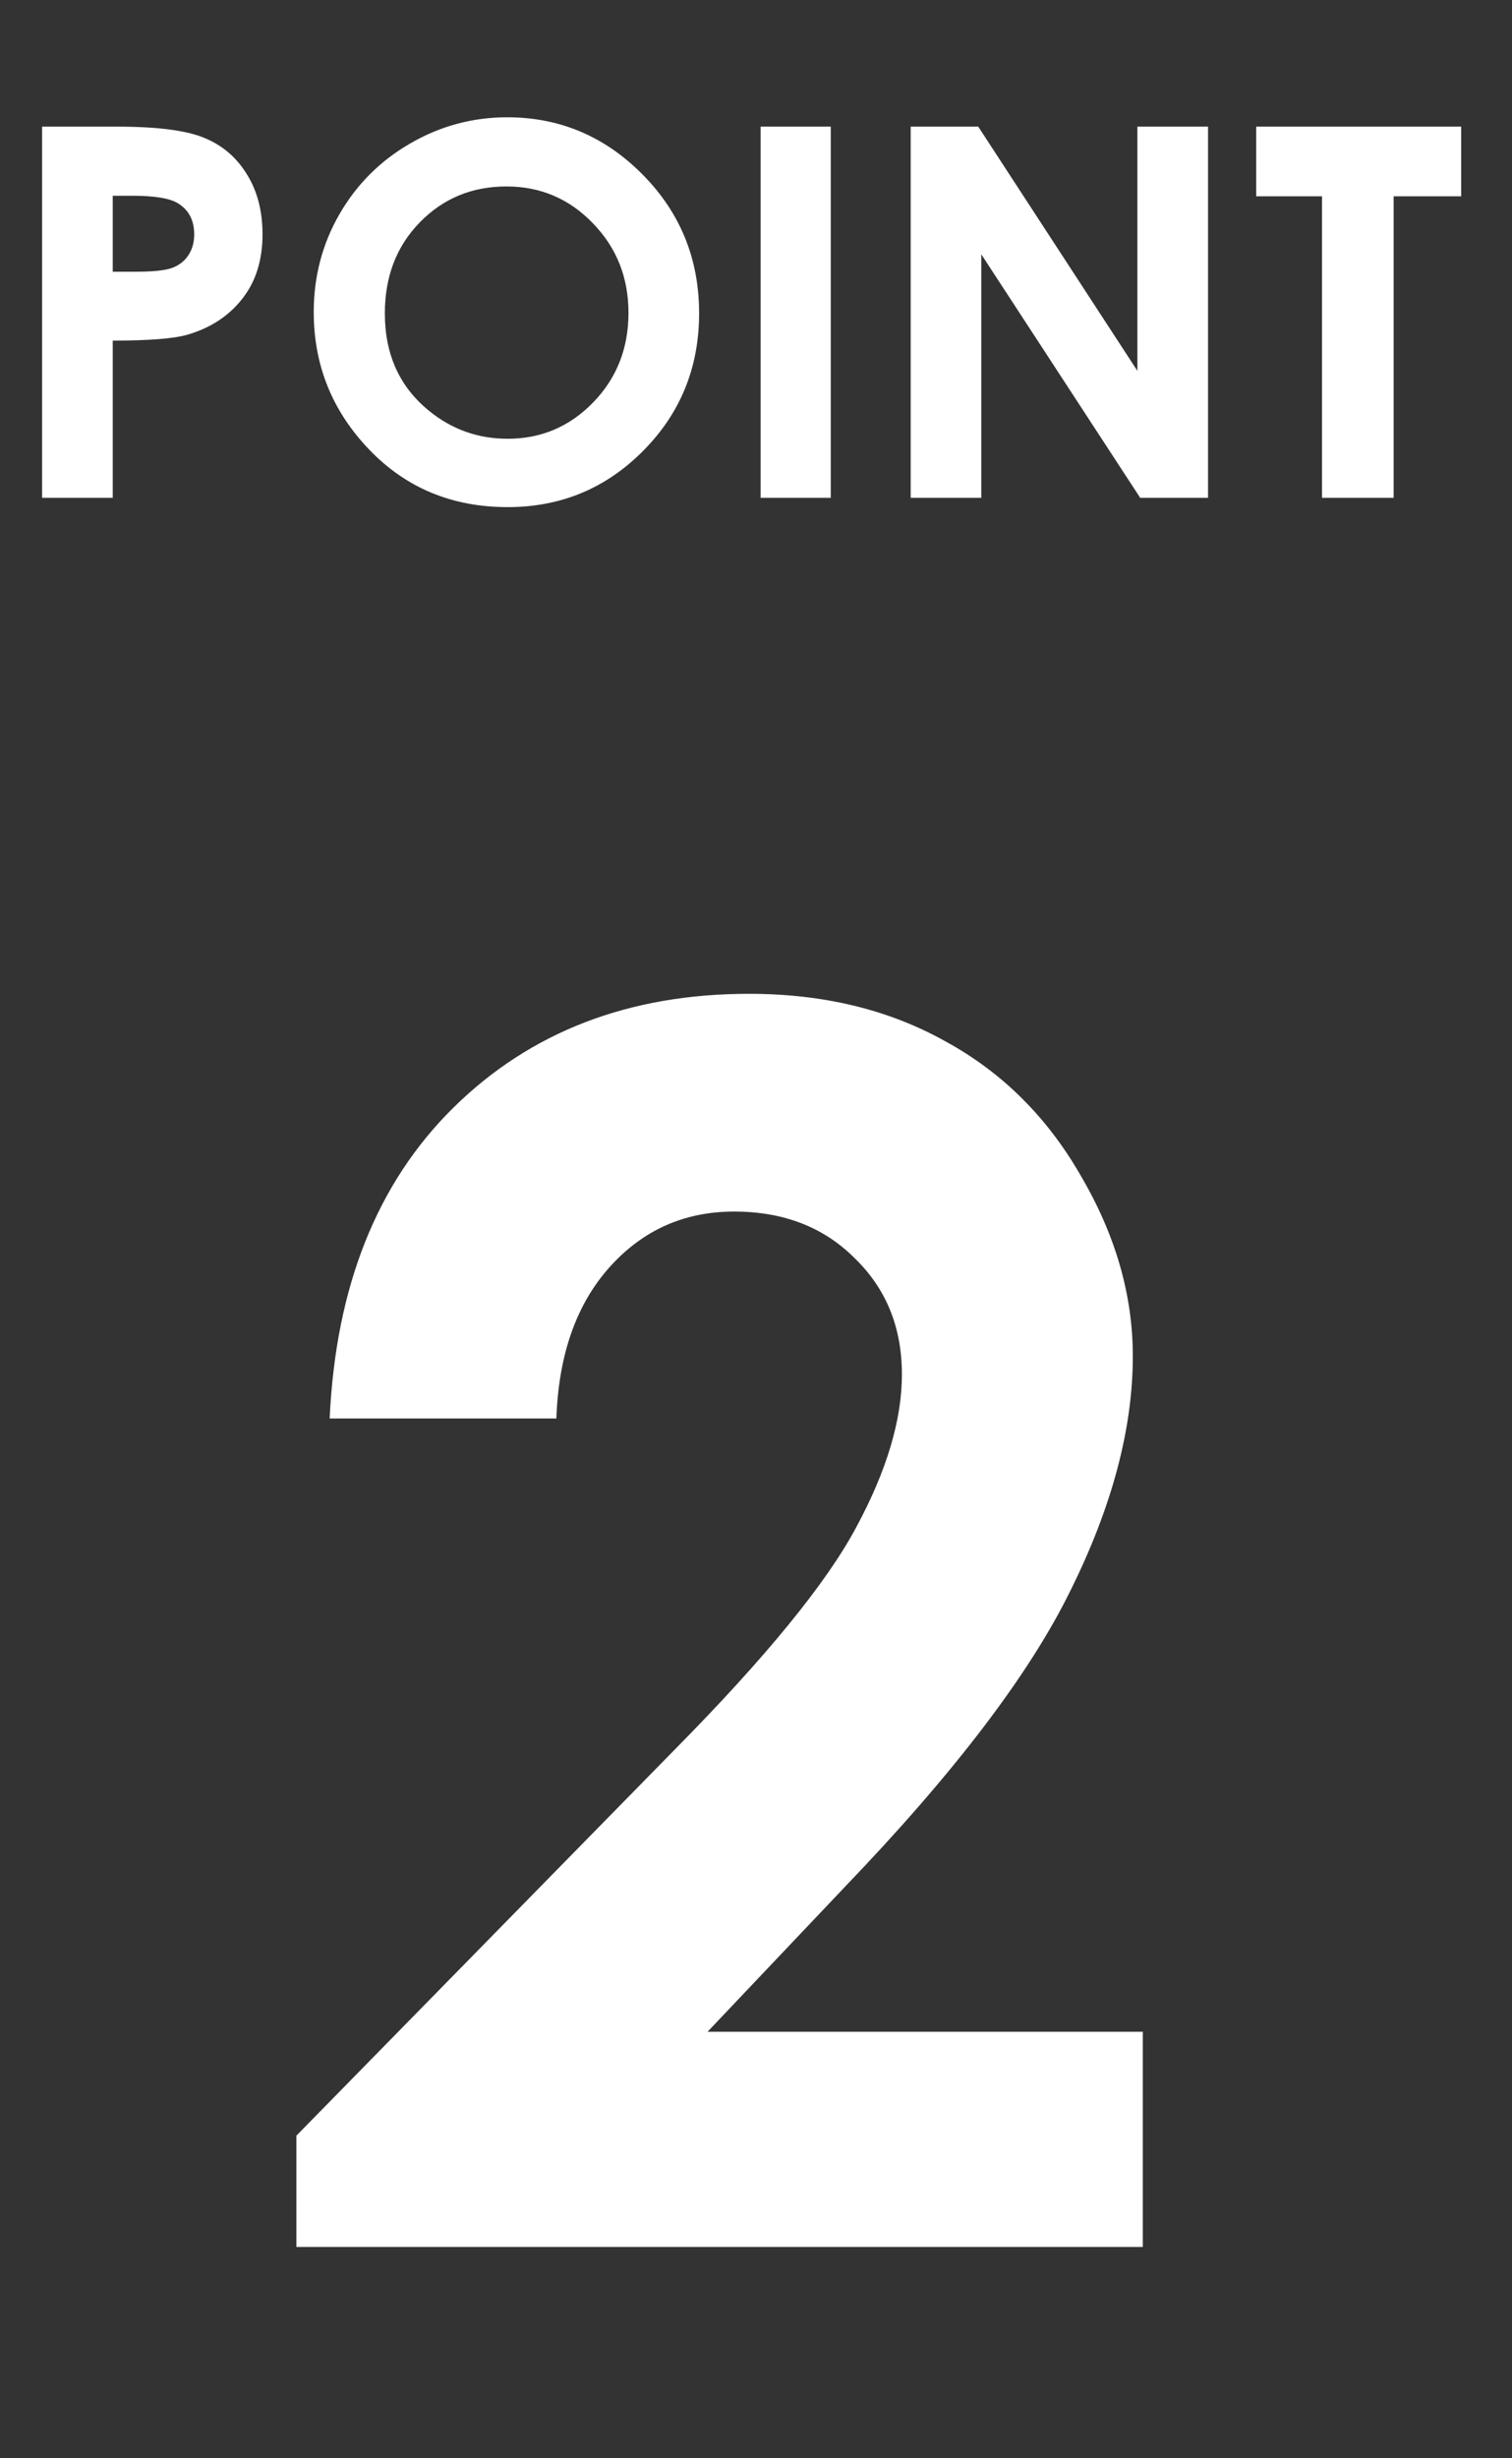<svg width="32" height="52" viewBox="0 0 32 52" fill="none" xmlns="http://www.w3.org/2000/svg">
<rect x="0" y="0" width="32" height="52" fill="#333333" stroke="none"/>
<path d="M0.891 2.679L2.477 2.679C3.334 2.679 3.952 2.759 4.329 2.919C4.709 3.075 5.008 3.332 5.225 3.687C5.446 4.04 5.556 4.463 5.556 4.958C5.556 5.506 5.412 5.961 5.124 6.324C4.839 6.687 4.451 6.94 3.96 7.082C3.672 7.164 3.147 7.205 2.386 7.205L2.386 10.53H0.891L0.891 2.679ZM2.386 5.748L2.861 5.748C3.235 5.748 3.494 5.721 3.64 5.668C3.786 5.614 3.9 5.527 3.982 5.406C4.067 5.282 4.11 5.132 4.11 4.958C4.11 4.655 3.992 4.435 3.758 4.296C3.587 4.193 3.27 4.141 2.808 4.141H2.386L2.386 5.748ZM10.734 2.481C11.844 2.481 12.797 2.883 13.595 3.687C14.395 4.492 14.796 5.472 14.796 6.628C14.796 7.774 14.4 8.744 13.611 9.537C12.824 10.331 11.869 10.727 10.744 10.727C9.567 10.727 8.588 10.32 7.809 9.505C7.029 8.69 6.64 7.723 6.64 6.602C6.64 5.851 6.821 5.161 7.184 4.531C7.547 3.901 8.045 3.403 8.679 3.036C9.316 2.666 10.001 2.481 10.734 2.481ZM10.718 3.944C9.992 3.944 9.382 4.196 8.887 4.701C8.392 5.207 8.145 5.849 8.145 6.628C8.145 7.497 8.456 8.183 9.079 8.689C9.563 9.084 10.118 9.281 10.744 9.281C11.453 9.281 12.056 9.025 12.554 8.512C13.052 8 13.301 7.368 13.301 6.618C13.301 5.87 13.05 5.239 12.548 4.723C12.047 4.203 11.437 3.944 10.718 3.944ZM16.098 2.679H17.582V10.53L16.098 10.53V2.679ZM19.274 2.679H20.704L24.072 7.845V2.679H25.567V10.53H24.131L20.768 5.379V10.53H19.274V2.679ZM26.586 2.679L30.925 2.679V4.152H29.495V10.53H27.979V4.152H26.586V2.679Z" fill="white"/>
<path d="M11.775 30.005H6.977C7.105 27.216 7.979 25.024 9.596 23.43C11.225 21.825 13.31 21.022 15.854 21.022C17.424 21.022 18.807 21.356 20.002 22.024C21.209 22.68 22.17 23.636 22.885 24.889C23.611 26.132 23.975 27.397 23.975 28.686C23.975 30.221 23.535 31.874 22.656 33.643C21.789 35.413 20.195 37.505 17.875 39.919L14.975 42.977H24.186V47.53H6.273L6.273 45.175L14.271 37.018C16.205 35.061 17.488 33.491 18.121 32.307C18.766 31.112 19.088 30.034 19.088 29.073C19.088 28.077 18.754 27.257 18.086 26.612C17.43 25.956 16.58 25.628 15.537 25.628C14.482 25.628 13.604 26.02 12.9 26.805C12.197 27.591 11.822 28.657 11.775 30.005Z" fill="white"/>
</svg>
